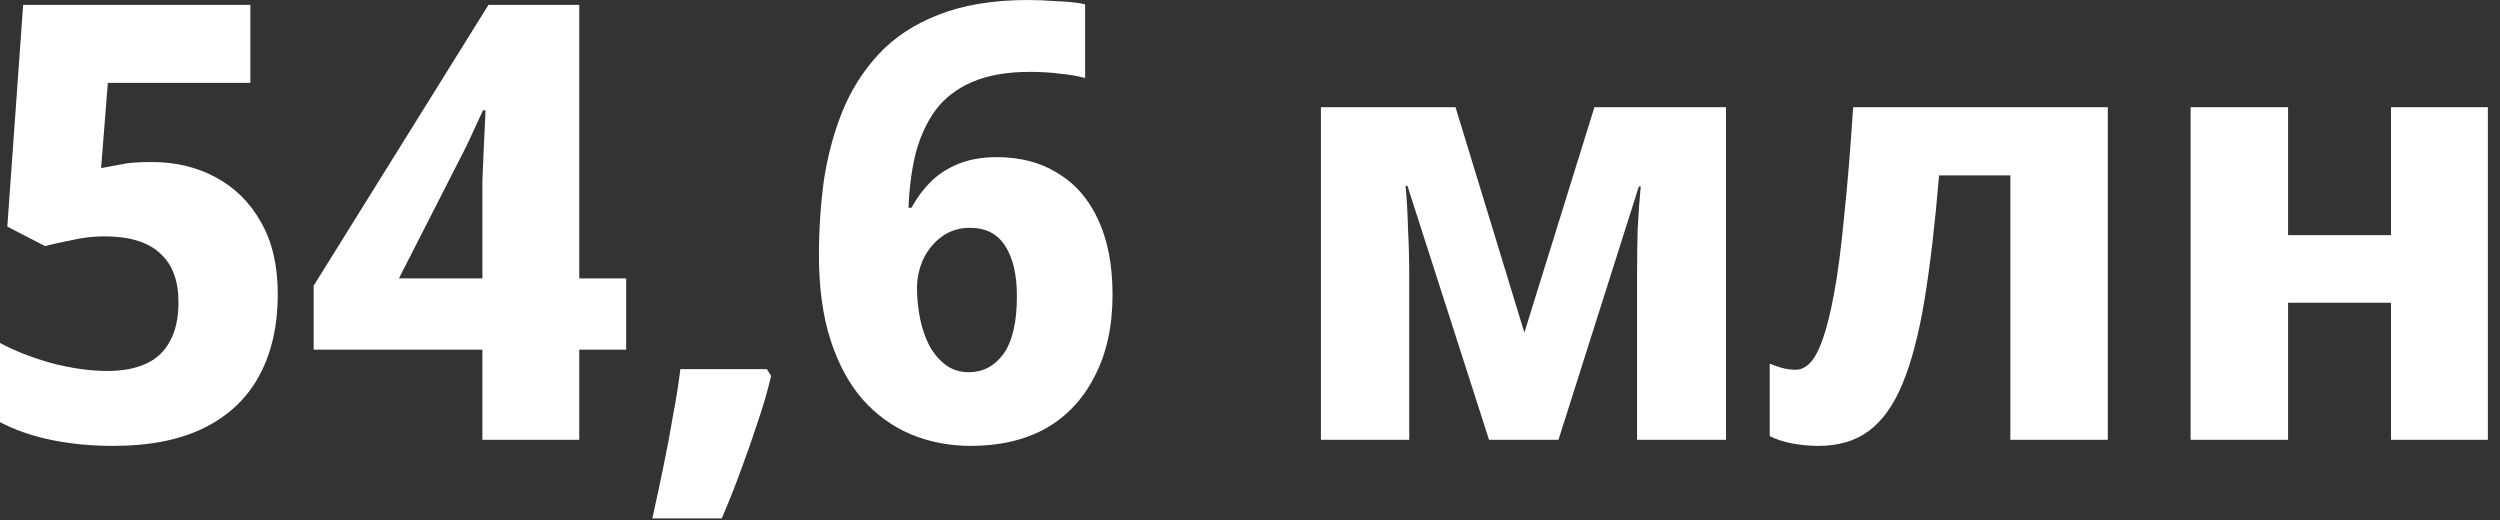 <?xml version="1.0" encoding="UTF-8"?> <svg xmlns="http://www.w3.org/2000/svg" width="197" height="41" viewBox="0 0 197 41" fill="none"><rect x="0" y="0" width="197" height="41" fill="#333333" stroke="none"/><path d="M11.952 12.768C13.84 12.768 15.52 13.168 16.992 13.968C18.496 14.768 19.68 15.936 20.544 17.472C21.44 19.008 21.888 20.912 21.888 23.184C21.888 25.648 21.408 27.776 20.448 29.568C19.488 31.36 18.048 32.736 16.128 33.696C14.208 34.656 11.808 35.136 8.928 35.136C7.168 35.136 5.52 34.976 3.984 34.656C2.48 34.336 1.152 33.872 -3.57628e-06 33.264V27.024C1.12 27.632 2.464 28.16 4.032 28.608C5.632 29.024 7.104 29.232 8.448 29.232C9.664 29.232 10.688 29.04 11.52 28.656C12.352 28.272 12.976 27.68 13.392 26.88C13.84 26.08 14.064 25.056 14.064 23.808C14.064 22.112 13.584 20.832 12.624 19.968C11.664 19.072 10.192 18.624 8.208 18.624C7.376 18.624 6.544 18.72 5.712 18.912C4.88 19.072 4.16 19.232 3.552 19.392L0.576 17.856L1.824 0.384H19.728V6.528H8.496L7.968 13.248C8.48 13.152 8.992 13.056 9.504 12.96C10.048 12.832 10.864 12.768 11.952 12.768ZM49.341 27.552H45.645V34.656H38.013V27.552H24.717V22.512L38.493 0.384H45.645V21.936H49.341V27.552ZM38.013 16.128C38.013 15.584 38.013 14.944 38.013 14.208C38.045 13.44 38.077 12.688 38.109 11.952C38.141 11.184 38.173 10.512 38.205 9.936C38.237 9.328 38.253 8.912 38.253 8.688H38.061C37.773 9.328 37.485 9.952 37.197 10.56C36.941 11.136 36.637 11.76 36.285 12.432L31.437 21.936H38.013V16.128ZM60.763 29.616C60.507 30.736 60.155 31.952 59.707 33.264C59.291 34.544 58.843 35.824 58.363 37.104C57.883 38.416 57.387 39.664 56.875 40.848H51.403C51.691 39.568 51.979 38.224 52.267 36.816C52.555 35.44 52.811 34.08 53.035 32.736C53.291 31.392 53.483 30.176 53.611 29.088H60.427L60.763 29.616ZM64.532 20.112C64.532 18.128 64.66 16.176 64.916 14.256C65.204 12.336 65.684 10.528 66.356 8.832C67.06 7.104 68.02 5.584 69.236 4.272C70.484 2.928 72.068 1.888 73.988 1.152C75.94 0.384 78.292 2.86102e-06 81.044 2.86102e-06C81.684 2.86102e-06 82.436 0.032 83.3 0.096C84.196 0.128 84.932 0.208 85.508 0.336V6.144C84.9 5.984 84.244 5.872 83.54 5.808C82.836 5.712 82.036 5.664 81.14 5.664C79.38 5.664 77.892 5.92 76.676 6.432C75.46 6.944 74.484 7.68 73.748 8.64C73.044 9.6 72.516 10.736 72.164 12.048C71.844 13.328 71.652 14.768 71.588 16.368H71.828C72.244 15.6 72.74 14.928 73.316 14.352C73.924 13.744 74.66 13.264 75.524 12.912C76.388 12.56 77.396 12.384 78.548 12.384C80.436 12.384 82.052 12.816 83.396 13.68C84.772 14.512 85.828 15.744 86.564 17.376C87.3 18.976 87.668 20.928 87.668 23.232C87.668 25.696 87.204 27.824 86.276 29.616C85.38 31.408 84.1 32.784 82.436 33.744C80.772 34.672 78.788 35.136 76.484 35.136C74.82 35.136 73.252 34.832 71.78 34.224C70.34 33.616 69.076 32.704 67.988 31.488C66.9 30.24 66.052 28.672 65.444 26.784C64.836 24.896 64.532 22.672 64.532 20.112ZM76.34 29.328C77.46 29.328 78.372 28.848 79.076 27.888C79.78 26.896 80.132 25.376 80.132 23.328C80.132 21.664 79.828 20.352 79.22 19.392C78.612 18.432 77.684 17.952 76.436 17.952C75.572 17.952 74.82 18.192 74.18 18.672C73.572 19.12 73.092 19.712 72.74 20.448C72.42 21.184 72.26 21.936 72.26 22.704C72.26 23.504 72.34 24.304 72.5 25.104C72.66 25.872 72.9 26.576 73.22 27.216C73.572 27.856 74.004 28.368 74.516 28.752C75.028 29.136 75.636 29.328 76.34 29.328ZM136.008 8.448V34.656H129V21.792C129 20.512 129.016 19.264 129.048 18.048C129.112 16.832 129.192 15.712 129.288 14.688H129.144L122.808 34.656H117.336L110.904 14.64H110.76C110.856 15.696 110.92 16.832 110.952 18.048C111.016 19.232 111.048 20.544 111.048 21.984V34.656H104.088V8.448H114.696L120.12 26.208L125.64 8.448H136.008ZM166.094 34.656H158.414V13.824H152.798C152.478 17.664 152.094 20.944 151.646 23.664C151.198 26.352 150.622 28.544 149.918 30.24C149.214 31.936 148.318 33.184 147.23 33.984C146.174 34.752 144.862 35.136 143.294 35.136C142.59 35.136 141.902 35.072 141.23 34.944C140.558 34.816 139.966 34.624 139.454 34.368V28.656C139.774 28.784 140.094 28.896 140.414 28.992C140.766 29.088 141.134 29.136 141.518 29.136C141.902 29.136 142.27 28.96 142.622 28.608C142.974 28.256 143.31 27.632 143.63 26.736C143.95 25.84 144.254 24.608 144.542 23.04C144.83 21.472 145.086 19.504 145.31 17.136C145.566 14.736 145.806 11.84 146.03 8.448H166.094V34.656ZM180.3 8.448V18.528H188.412V8.448H196.044V34.656H188.412V23.856H180.3V34.656H172.62V8.448H180.3Z" fill="white"></path></svg> 